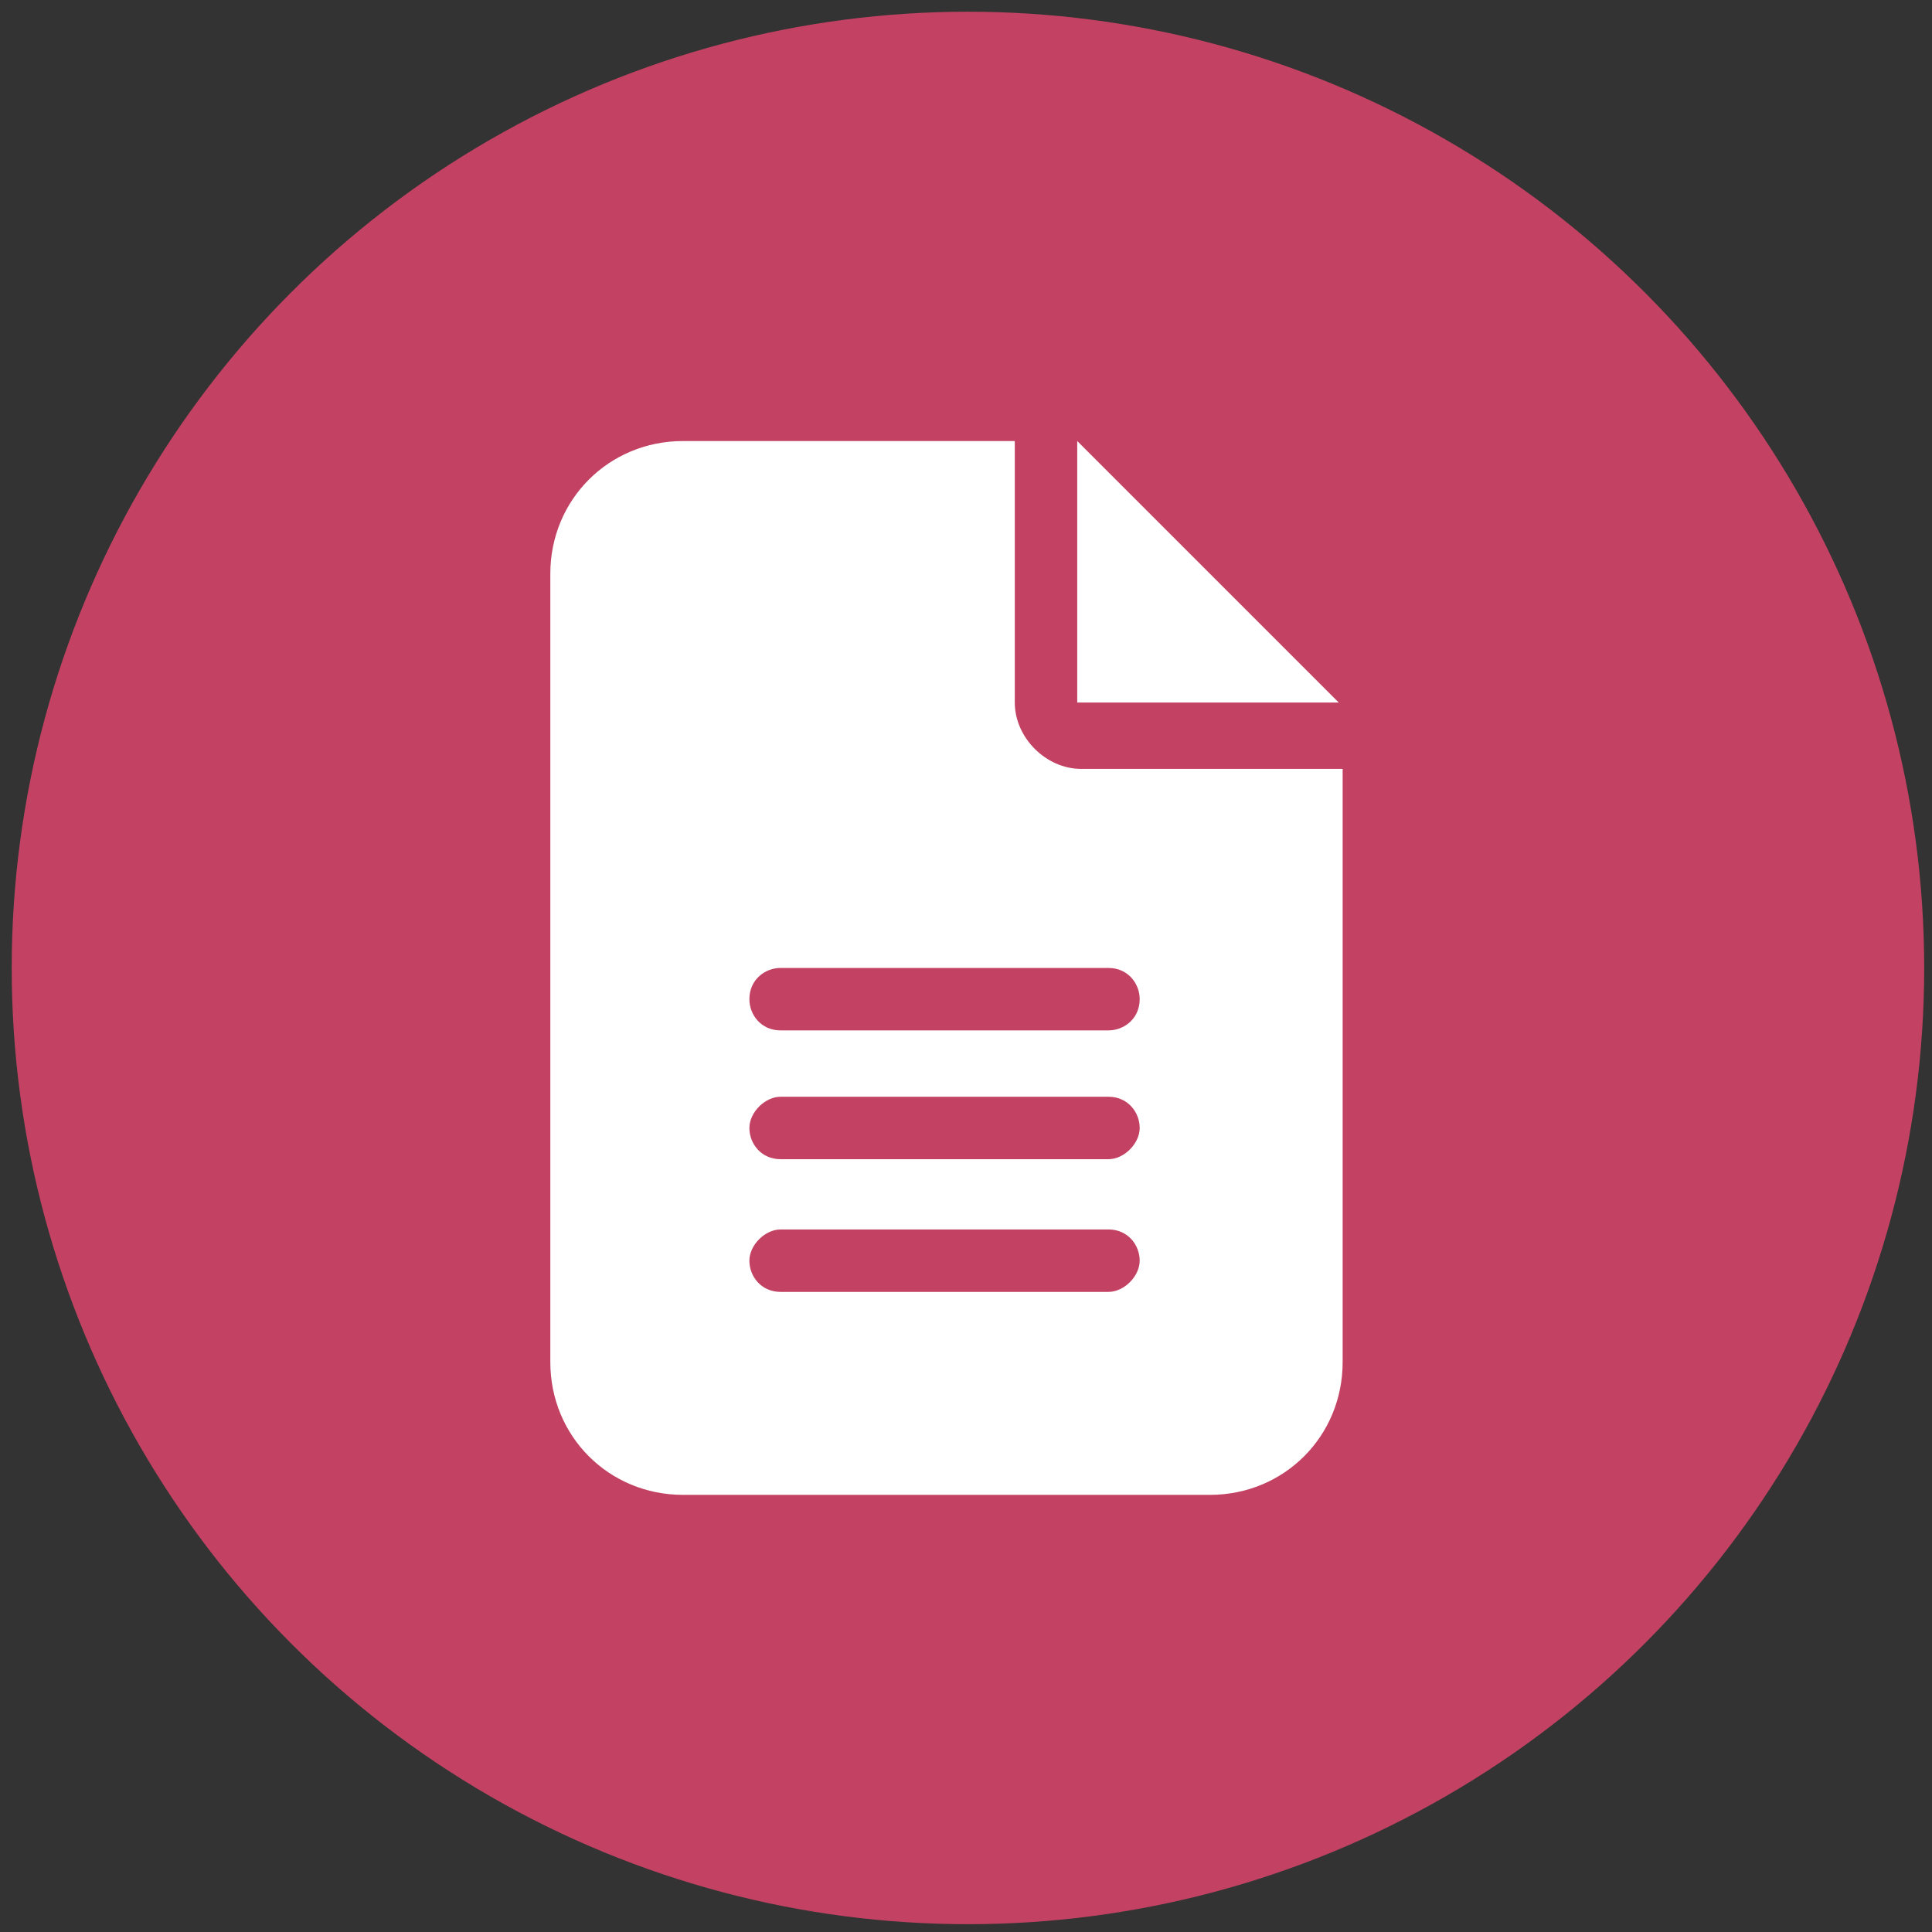<?xml version="1.0" encoding="utf-8"?>
<!-- Generator: Adobe Illustrator 27.9.0, SVG Export Plug-In . SVG Version: 6.00 Build 0)  -->
<svg version="1.1" id="Layer_2_00000018958894467901443270000009311464923369828262_"
	 xmlns="http://www.w3.org/2000/svg" xmlns:xlink="http://www.w3.org/1999/xlink" x="0px" y="0px" viewBox="0 0 49.5 49.5"
	 style="enable-background:new 0 0 49.5 49.5;" xml:space="preserve">
<rect x="0" y="0" width="49.5" height="49.5" fill="#333333" stroke="none"/>
<style type="text/css">
	.st0{fill:#C34263;}
	.st1{fill:#FFFFFF;}
</style>
<circle class="st0" cx="24.8" cy="24.8" r="24.5"/>
<g>
	<defs>
		<rect id="SVGID_1_" x="0.2" y="0.2" width="49.1" height="49.1"/>
	</defs>
	<clipPath id="SVGID_00000013876590989199037660000003618970929594179249_">
		<use xlink:href="#SVGID_1_"  style="overflow:visible;"/>
	</clipPath>
</g>
<g>
	<defs>
		<rect id="SVGID_00000173153679454672879930000009924912199462690225_" x="0.4" width="49.1" height="49.1"/>
	</defs>
	<clipPath id="SVGID_00000065771985679648194020000005633261942452578470_">
		<use xlink:href="#SVGID_00000173153679454672879930000009924912199462690225_"  style="overflow:visible;"/>
	</clipPath>
</g>
<g>
	<defs>
		<circle id="SVGID_00000088128982156060738990000004451829840923282611_" cx="24.8" cy="24.8" r="24.5"/>
	</defs>
	<clipPath id="SVGID_00000098933871460255354320000009278093384177244068_">
		<use xlink:href="#SVGID_00000088128982156060738990000004451829840923282611_"  style="overflow:visible;"/>
	</clipPath>
</g>
<g>
	<defs>
		<rect id="SVGID_00000098899277437615031040000004361454941469512084_" x="0.2" y="0.2" width="49.1" height="49.1"/>
	</defs>
	<clipPath id="SVGID_00000143582922356258599290000014201902505831654063_">
		<use xlink:href="#SVGID_00000098899277437615031040000004361454941469512084_"  style="overflow:visible;"/>
	</clipPath>
</g>
<g>
	<defs>
		<rect id="SVGID_00000152246582958416554410000008208207393115310999_" x="0.4" width="49.1" height="49.1"/>
	</defs>
	<clipPath id="SVGID_00000078729374663419750540000005608384688214549904_">
		<use xlink:href="#SVGID_00000152246582958416554410000008208207393115310999_"  style="overflow:visible;"/>
	</clipPath>
</g>
<g>
	<defs>
		<rect id="SVGID_00000128459401287268067180000010828872675117812921_" x="0.2" y="0.2" width="49.1" height="49.1"/>
	</defs>
	<clipPath id="SVGID_00000139975020846474776860000012196932590872833710_">
		<use xlink:href="#SVGID_00000128459401287268067180000010828872675117812921_"  style="overflow:visible;"/>
	</clipPath>
</g>
<g>
	<defs>
		<rect id="SVGID_00000005257259862545783740000008588802947097753737_" x="0.4" y="0.2" width="49.1" height="49.1"/>
	</defs>
	<clipPath id="SVGID_00000137849406903670243970000011982976460780162473_">
		<use xlink:href="#SVGID_00000005257259862545783740000008588802947097753737_"  style="overflow:visible;"/>
	</clipPath>
</g>
<path class="st1" d="M20,31.5h8.4c0.5,0,0.8,0.4,0.8,0.8s-0.4,0.8-0.8,0.8H20c-0.5,0-0.8-0.4-0.8-0.8S19.6,31.5,20,31.5 M20,28.1
	h8.4c0.5,0,0.8,0.4,0.8,0.8s-0.4,0.8-0.8,0.8H20c-0.5,0-0.8-0.4-0.8-0.8S19.6,28.1,20,28.1 M20,24.8h8.4c0.5,0,0.8,0.4,0.8,0.8
	c0,0.5-0.4,0.8-0.8,0.8H20c-0.5,0-0.8-0.4-0.8-0.8C19.2,25.1,19.6,24.8,20,24.8 M27.6,11.3V18h6.7L27.6,11.3z M17.5,11.3
	c-1.9,0-3.4,1.5-3.4,3.4v20.2c0,1.9,1.5,3.4,3.4,3.4H31c1.9,0,3.4-1.5,3.4-3.4V19.7h-6.7c-0.9,0-1.7-0.8-1.7-1.7v-6.7H17.5z"/>
</svg>
